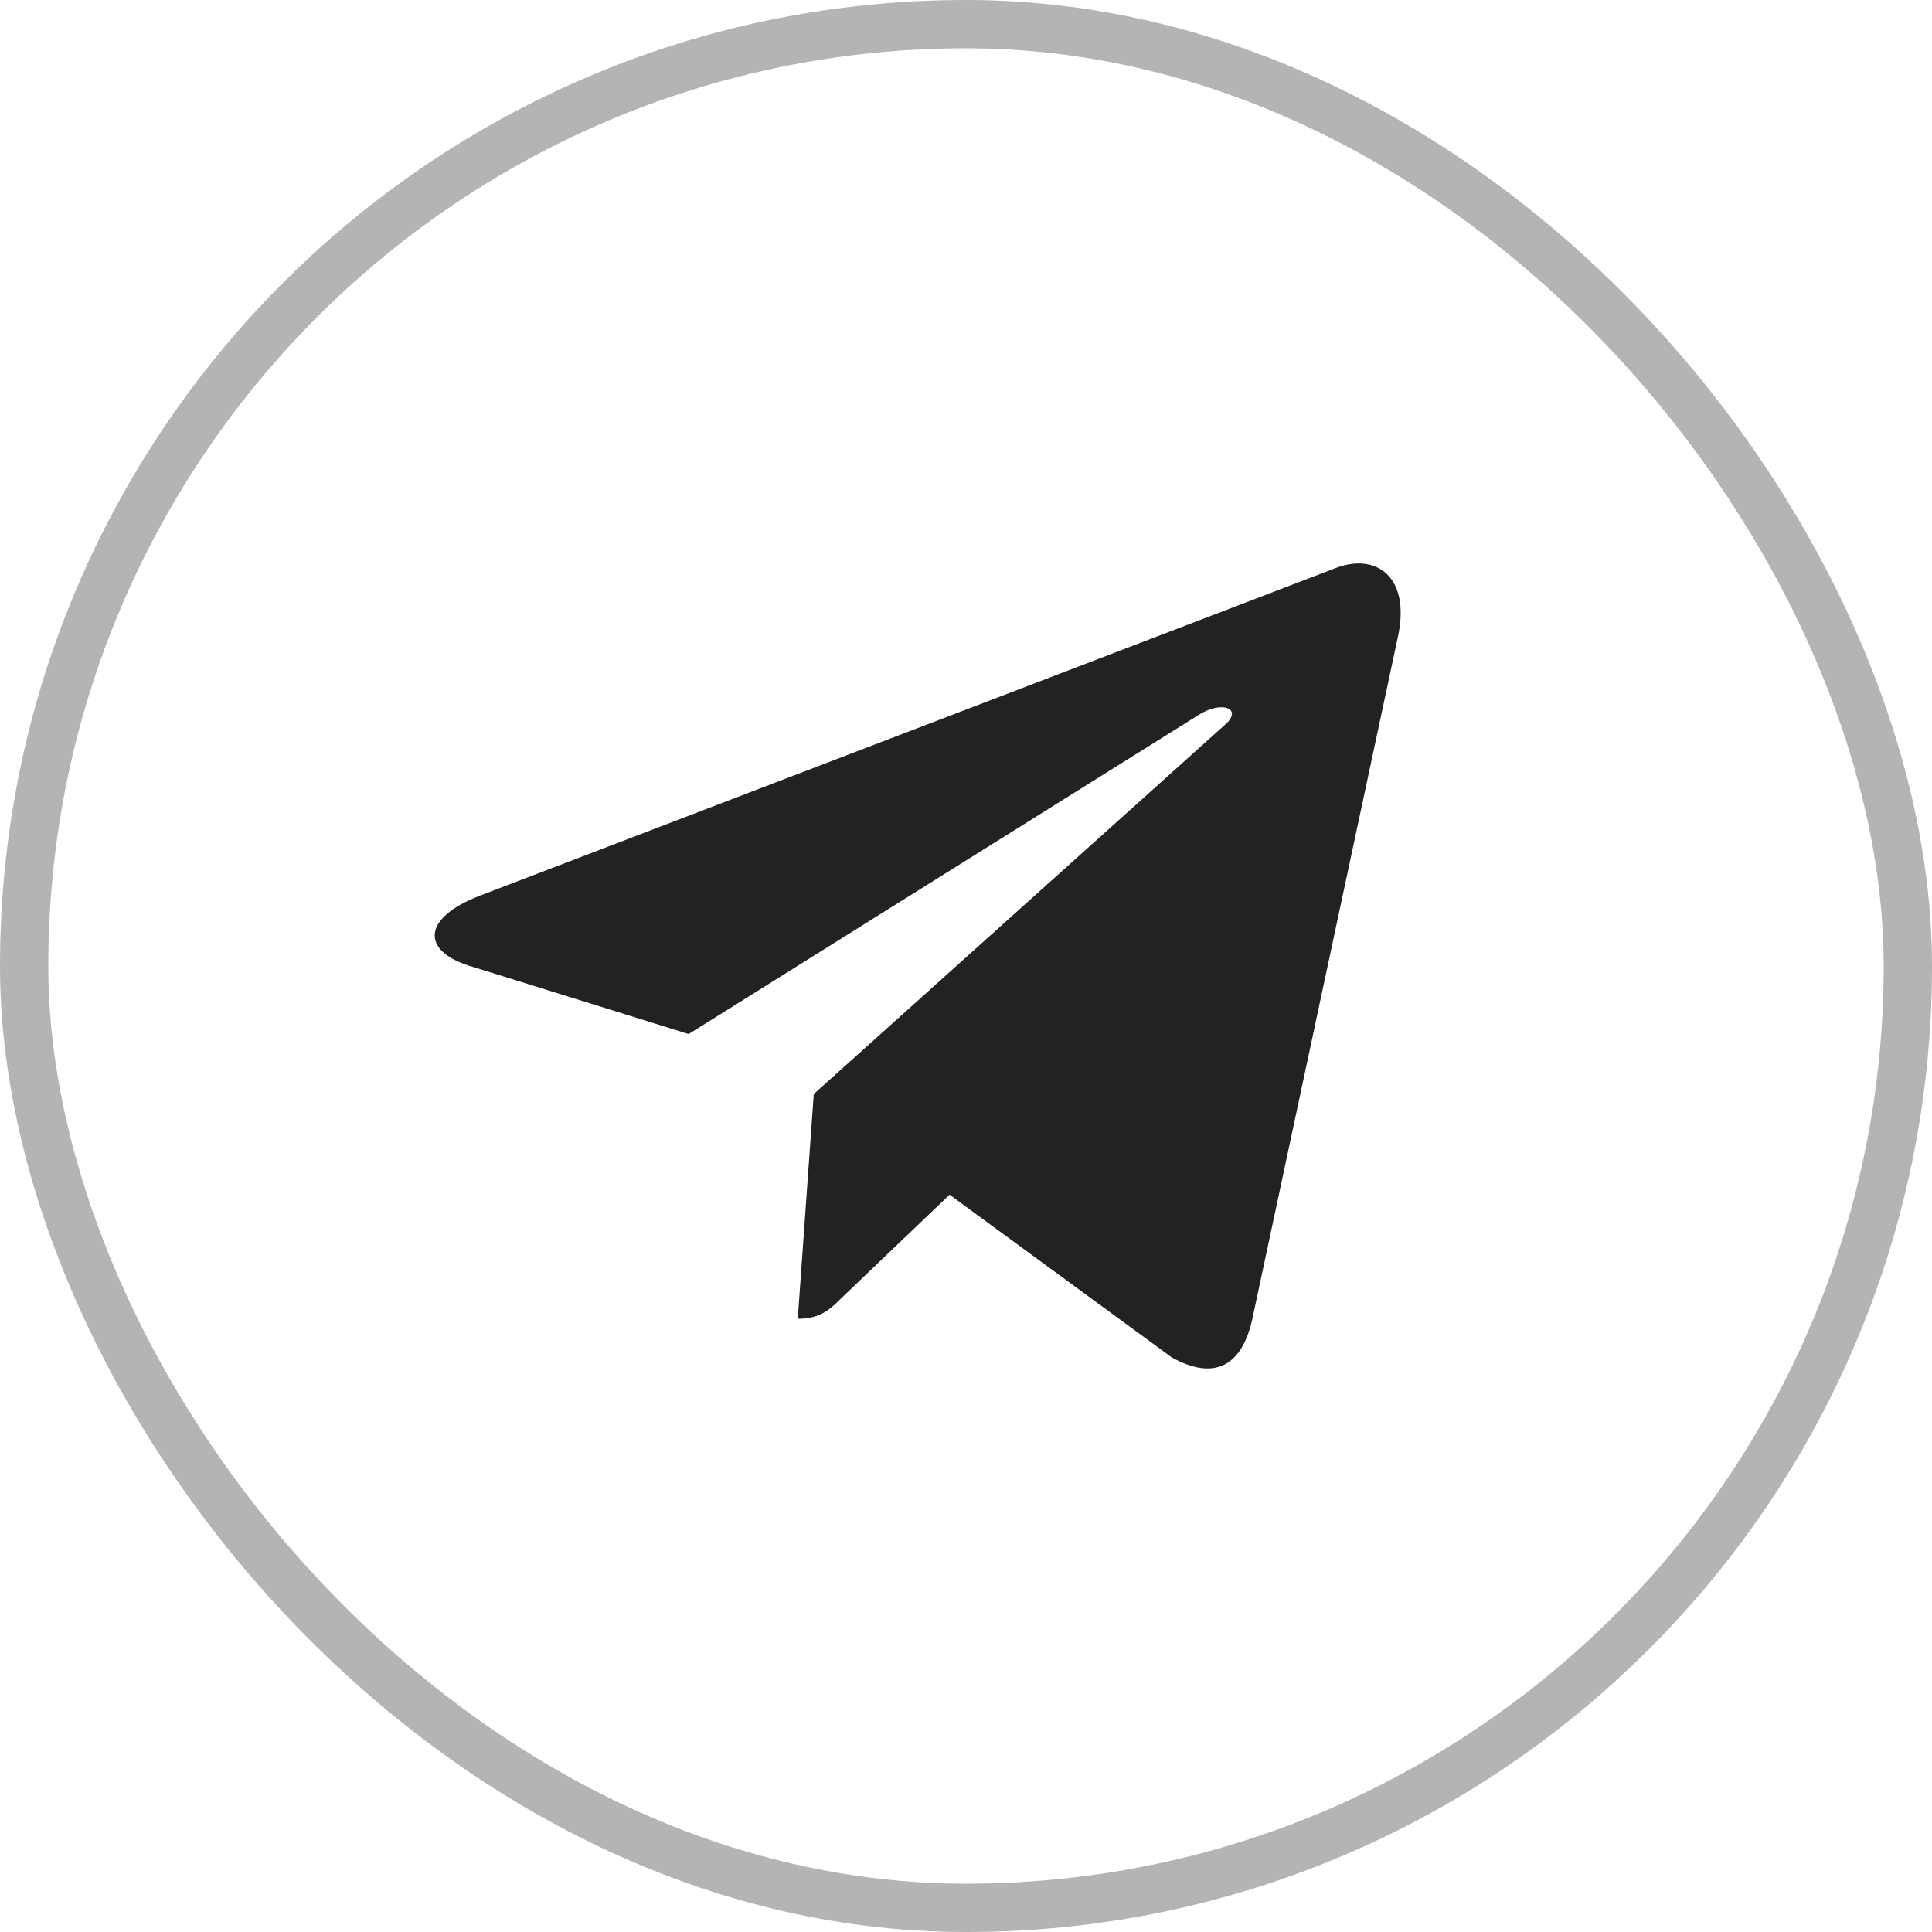 <svg width="40" height="40" viewBox="0 0 40 40" fill="none" xmlns="http://www.w3.org/2000/svg">
<rect x="0.5" y="0.5" width="39" height="39" rx="19.5" stroke="#B4B4B4"/>
<path d="M16.848 22.651L16.517 27.304C16.99 27.304 17.195 27.101 17.441 26.856L19.66 24.735L24.259 28.103C25.102 28.573 25.696 28.326 25.924 27.327L28.942 13.184L28.943 13.183C29.21 11.936 28.492 11.449 27.67 11.755L9.928 18.547C8.718 19.017 8.736 19.692 9.723 19.998L14.258 21.409L24.794 14.816C25.29 14.488 25.741 14.67 25.37 14.998L16.848 22.651Z" fill="#222221"/>
</svg>
